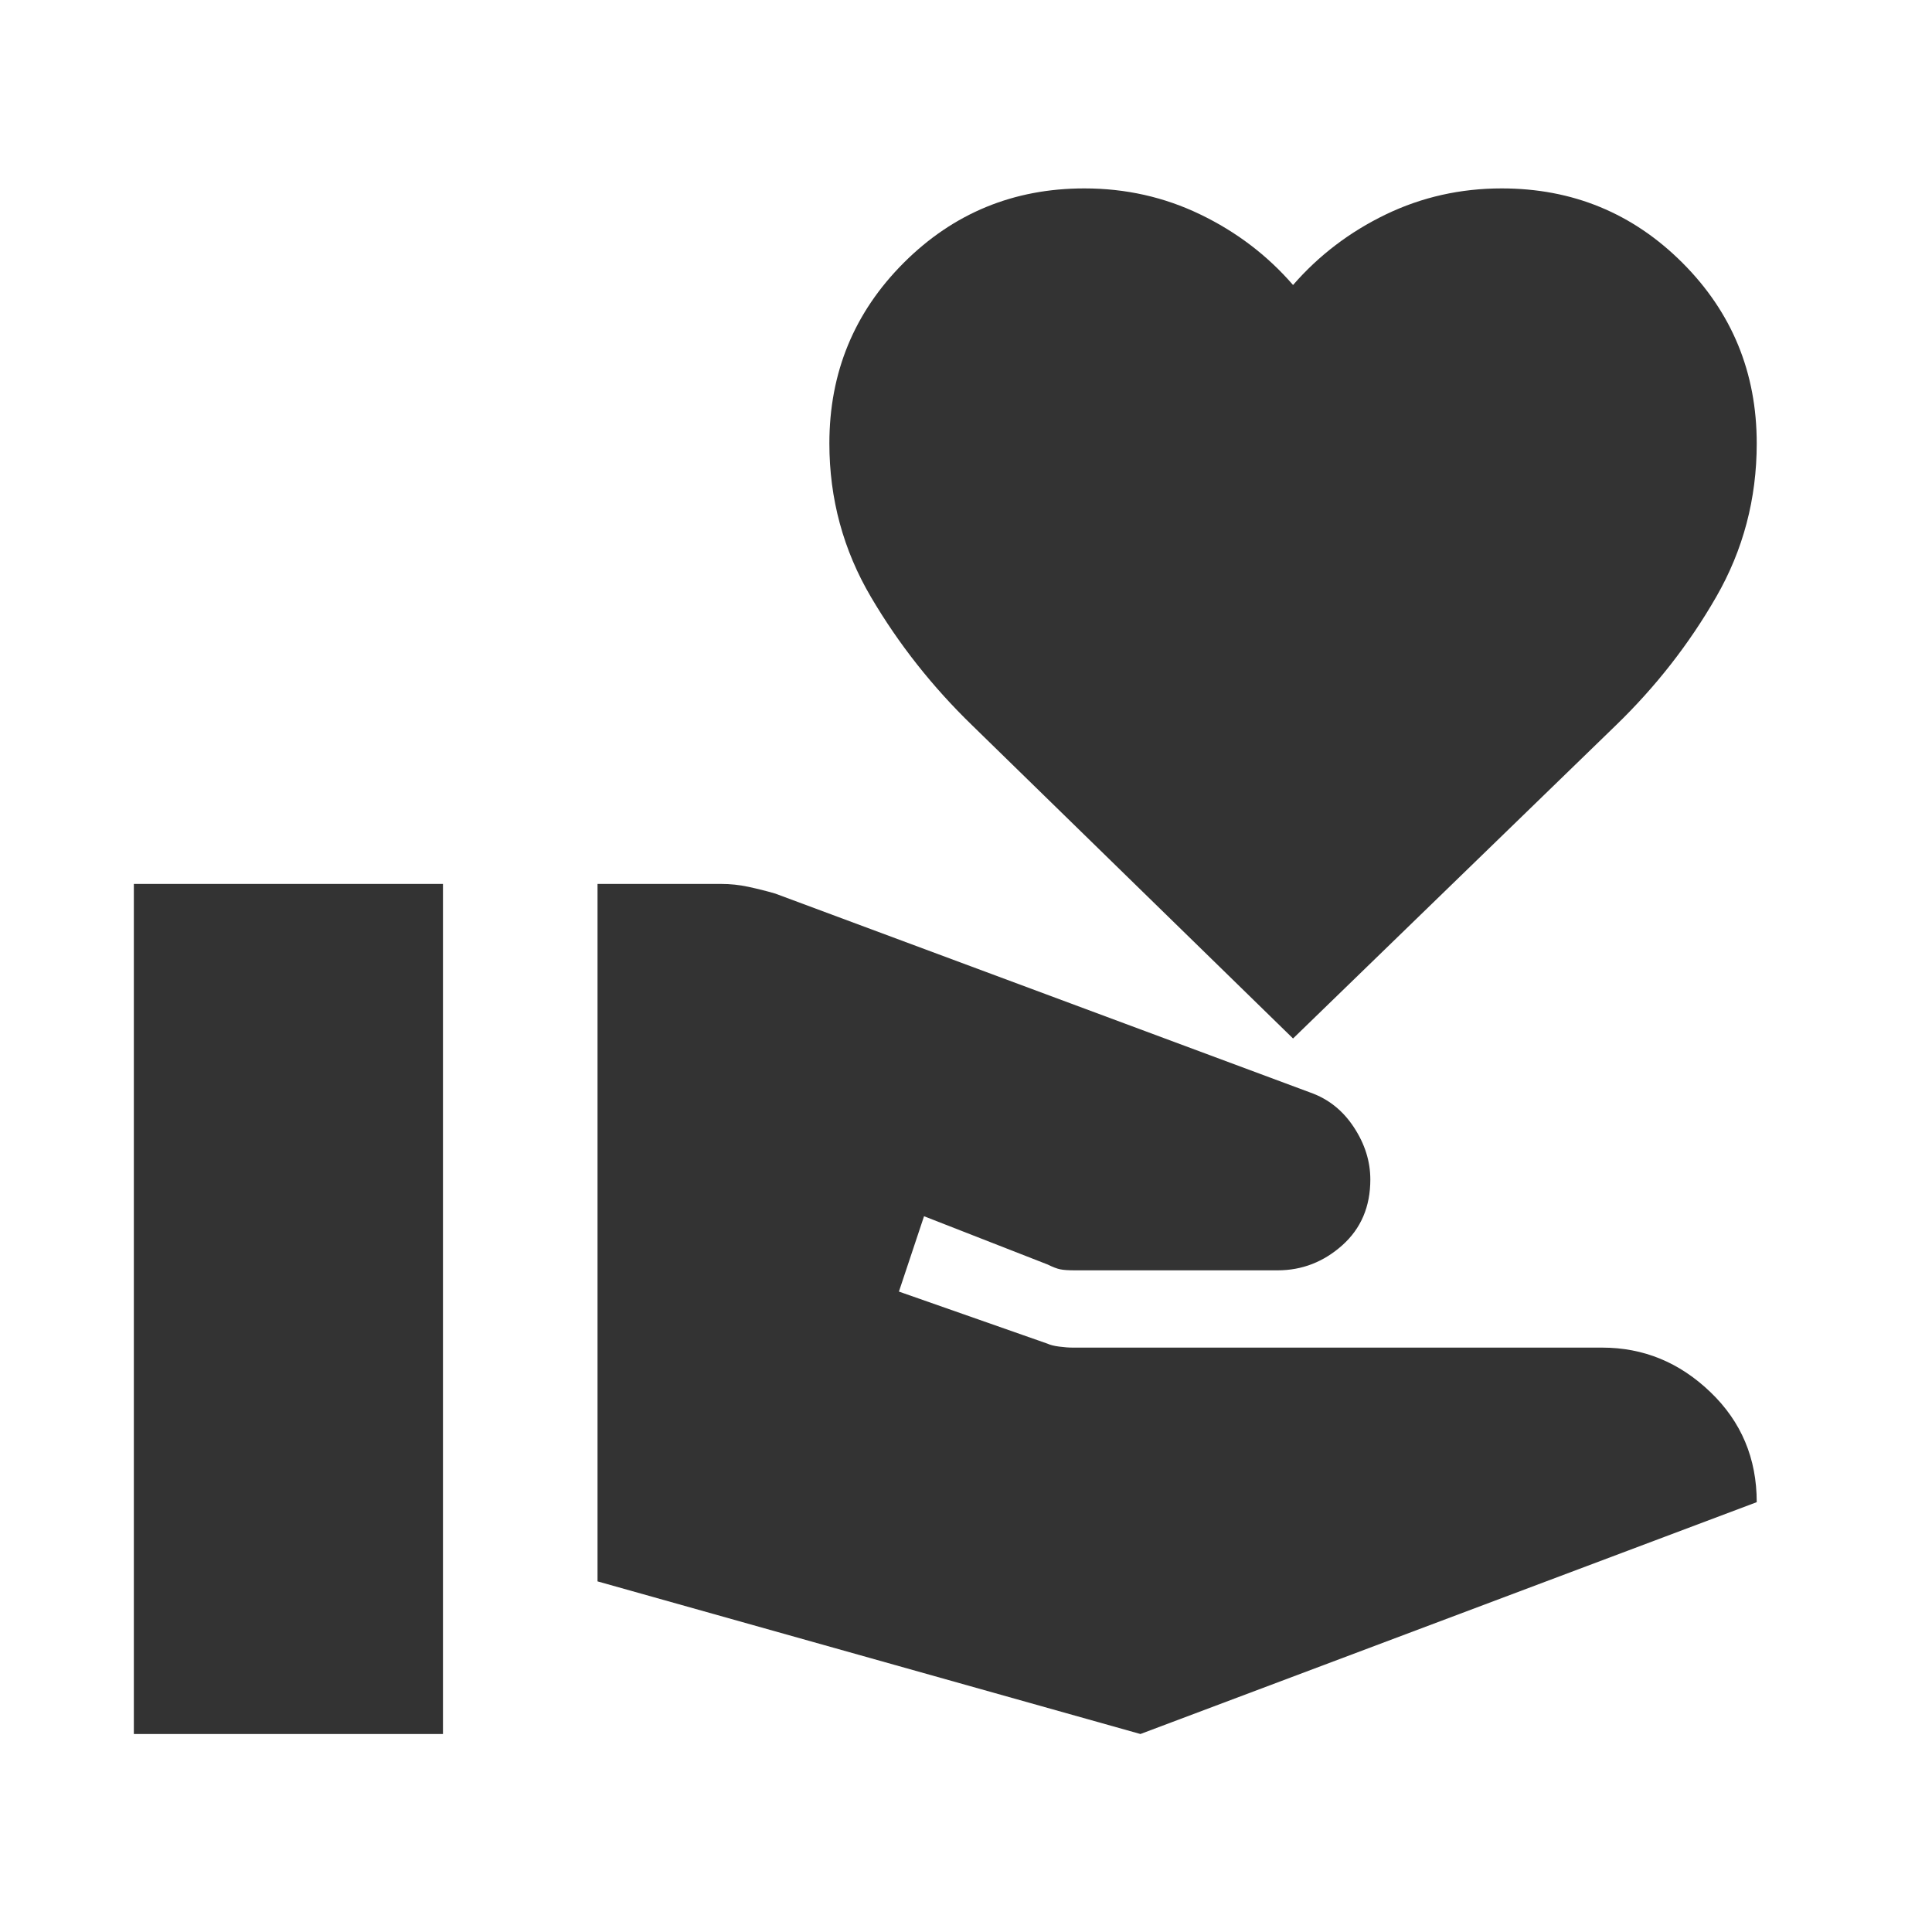 <svg width="25" height="25" viewBox="0 0 25 25" fill="none" xmlns="http://www.w3.org/2000/svg">
<mask id="mask0_2057_3245" style="mask-type:alpha" maskUnits="userSpaceOnUse" x="0" y="0" width="25" height="25">
<rect x="0.732" y="0.438" width="24" height="24" fill="#D9D9D9"/>
</mask>
<g mask="url(#mask0_2057_3245)">
<path d="M7.732 20.463V11.438H9.332C9.449 11.438 9.566 11.45 9.682 11.475C9.799 11.5 9.916 11.529 10.032 11.563L16.957 14.138C17.191 14.221 17.378 14.371 17.52 14.588C17.662 14.804 17.732 15.029 17.732 15.263C17.732 15.613 17.612 15.896 17.37 16.113C17.128 16.329 16.849 16.438 16.532 16.438H13.907C13.824 16.438 13.762 16.434 13.72 16.425C13.678 16.417 13.624 16.396 13.557 16.363L11.957 15.738L11.632 16.713L13.557 17.388C13.591 17.404 13.641 17.417 13.707 17.425C13.774 17.434 13.832 17.438 13.882 17.438H20.732C21.266 17.438 21.732 17.629 22.132 18.013C22.532 18.396 22.732 18.871 22.732 19.438L14.757 22.438L7.732 20.463ZM1.732 22.438V11.438H5.732V22.438H1.732ZM16.732 13.438L12.582 9.388C12.066 8.888 11.628 8.334 11.27 7.725C10.912 7.117 10.732 6.454 10.732 5.738C10.732 4.821 11.053 4.042 11.695 3.4C12.337 2.759 13.116 2.438 14.032 2.438C14.566 2.438 15.066 2.55 15.532 2.775C15.999 3 16.399 3.304 16.732 3.688C17.066 3.304 17.466 3 17.932 2.775C18.399 2.55 18.899 2.438 19.432 2.438C20.349 2.438 21.128 2.759 21.77 3.4C22.412 4.042 22.732 4.821 22.732 5.738C22.732 6.454 22.557 7.117 22.207 7.725C21.857 8.334 21.424 8.888 20.907 9.388L16.732 13.438Z" fill="#333333"/>
</g>
</svg>
